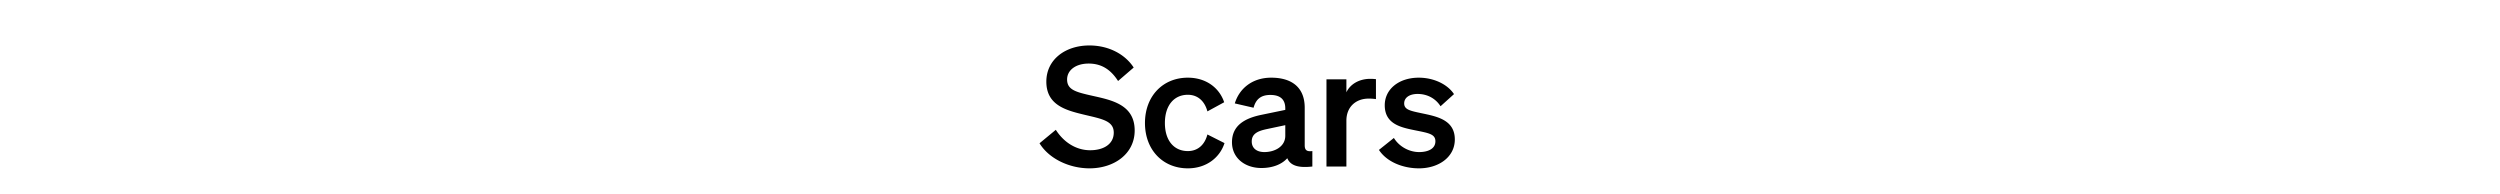 <svg width="271" height="21" viewBox="0 0 271 21" xmlns="http://www.w3.org/2000/svg"><path d="M112.685 15.53c1.008 1.656 3.204 2.718 5.418 2.718 2.664 0 4.896-1.566 4.896-4.104 0-2.808-2.502-3.294-4.59-3.762-1.746-.396-2.736-.63-2.736-1.764 0-1.026.954-1.728 2.34-1.728 1.512 0 2.466.774 3.186 1.89l1.692-1.458c-.864-1.35-2.592-2.394-4.806-2.394-2.61 0-4.662 1.53-4.662 3.924 0 2.52 2.088 3.096 4.032 3.564 1.926.468 3.276.648 3.276 1.962 0 1.242-1.098 1.908-2.556 1.908-1.476 0-2.826-.81-3.726-2.214zm13.59-2.196c0-1.926 1.008-3.06 2.484-3.06 1.152 0 1.854.774 2.124 1.8l1.818-.99c-.504-1.512-1.908-2.664-3.942-2.664-2.7 0-4.644 1.998-4.644 4.914 0 2.916 1.944 4.914 4.644 4.914 2.052 0 3.492-1.206 3.978-2.736l-1.854-.936c-.27 1.044-.972 1.8-2.124 1.8-1.476 0-2.484-1.116-2.484-3.042zm10.458 4.878c1.224 0 2.214-.396 2.808-1.062.324.774 1.152 1.08 2.718.9v-1.674c-.594.072-.828-.09-.828-.63v-4.068c0-2.178-1.368-3.258-3.636-3.258-2.088 0-3.474 1.224-3.942 2.79l2.034.468c.252-.918.792-1.386 1.818-1.386 1.152 0 1.62.558 1.62 1.458v.162l-2.61.54c-1.818.378-3.168 1.17-3.168 2.97 0 1.692 1.386 2.79 3.186 2.79zm2.592-3.492c0 1.152-1.116 1.764-2.268 1.764-.828 0-1.368-.414-1.368-1.152 0-.846.684-1.134 1.602-1.332l2.034-.432zm9.828-6.138a5.328 5.328 0 00-.612-.036c-1.206 0-2.178.576-2.592 1.458V8.6h-2.16v9.45h2.16v-4.968c0-1.512 1.044-2.394 2.412-2.394.306 0 .522.018.792.054zm.324 7.668c.846 1.296 2.592 1.998 4.338 1.998 2.142 0 3.888-1.224 3.888-3.132 0-2.16-2.016-2.502-3.618-2.844-1.188-.252-1.872-.378-1.872-1.062 0-.63.576-1.026 1.458-1.026 1.044 0 1.944.486 2.484 1.332l1.458-1.314c-.684-1.044-2.16-1.782-3.816-1.782-2.178 0-3.69 1.26-3.69 2.988 0 2.016 1.71 2.394 3.204 2.7 1.494.306 2.286.396 2.286 1.206 0 .846-.846 1.17-1.764 1.17-1.098 0-2.178-.612-2.736-1.53z"/></svg>